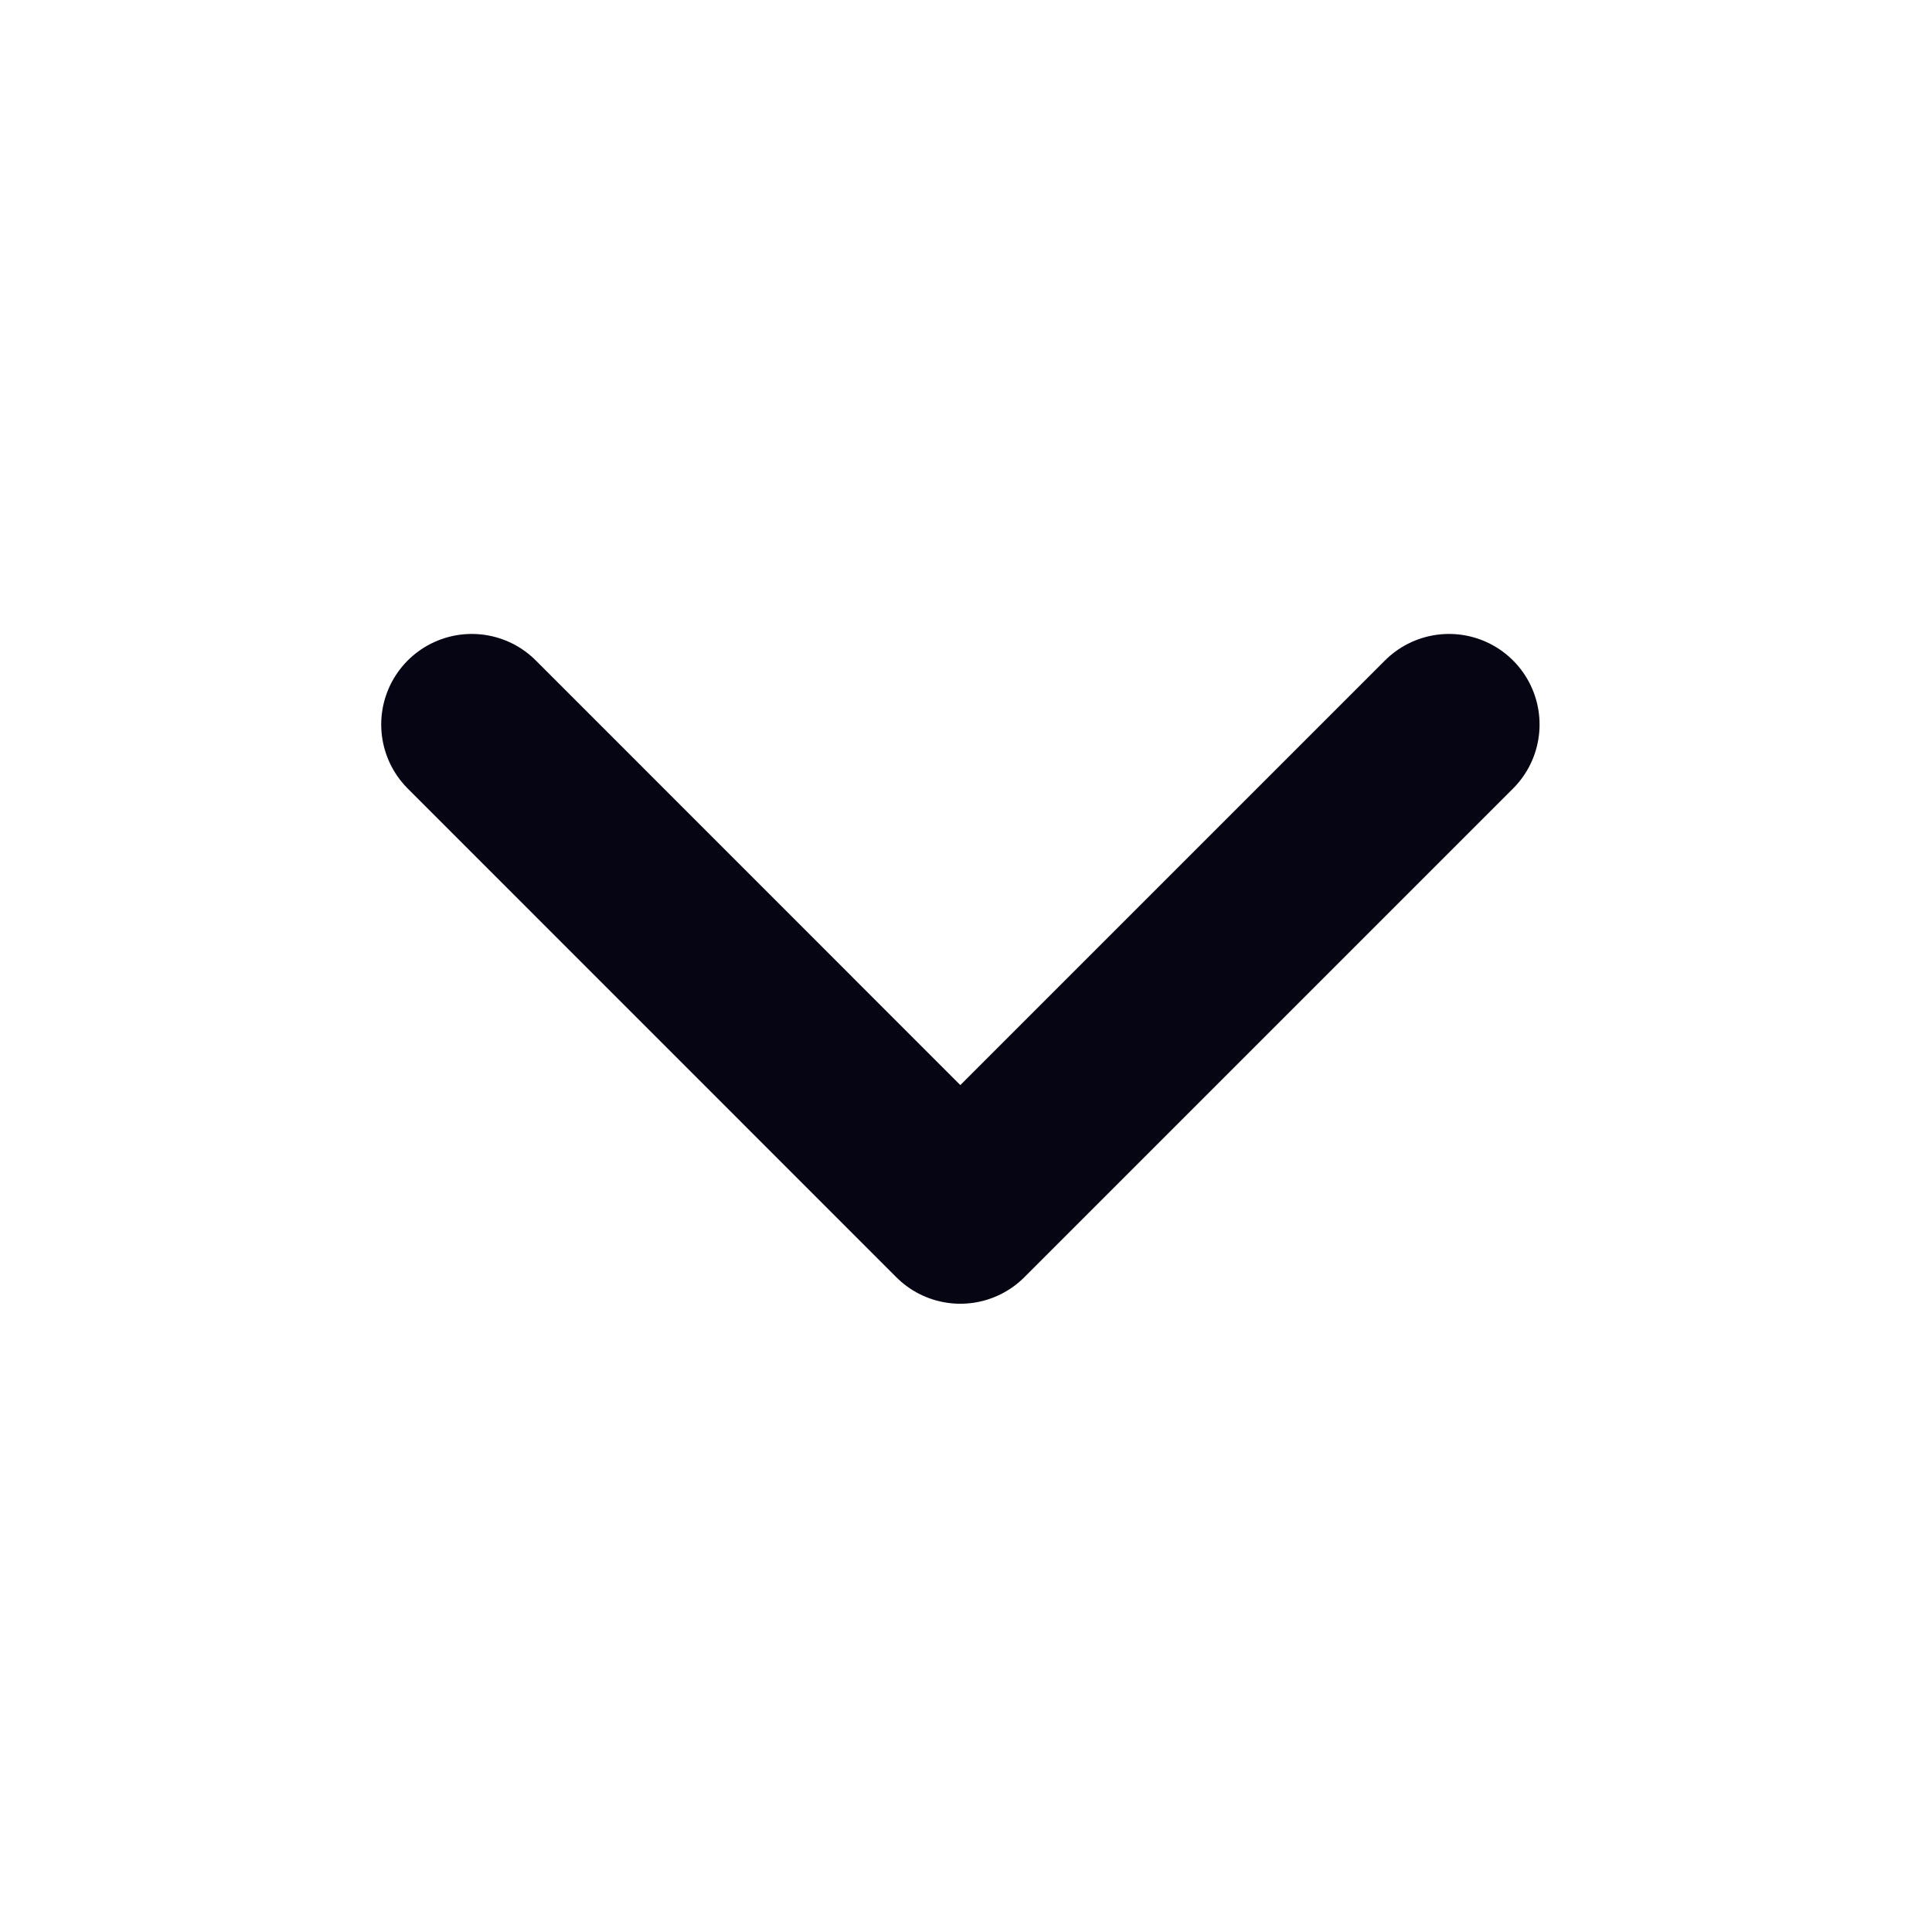 <svg width="16" height="16" viewBox="0 0 16 16" fill="none" xmlns="http://www.w3.org/2000/svg">
<path d="M12 6L7.953 10.047L3.907 6" stroke="#060513" stroke-width="1.5" stroke-miterlimit="10" stroke-linecap="round" stroke-linejoin="round"/>
</svg>

